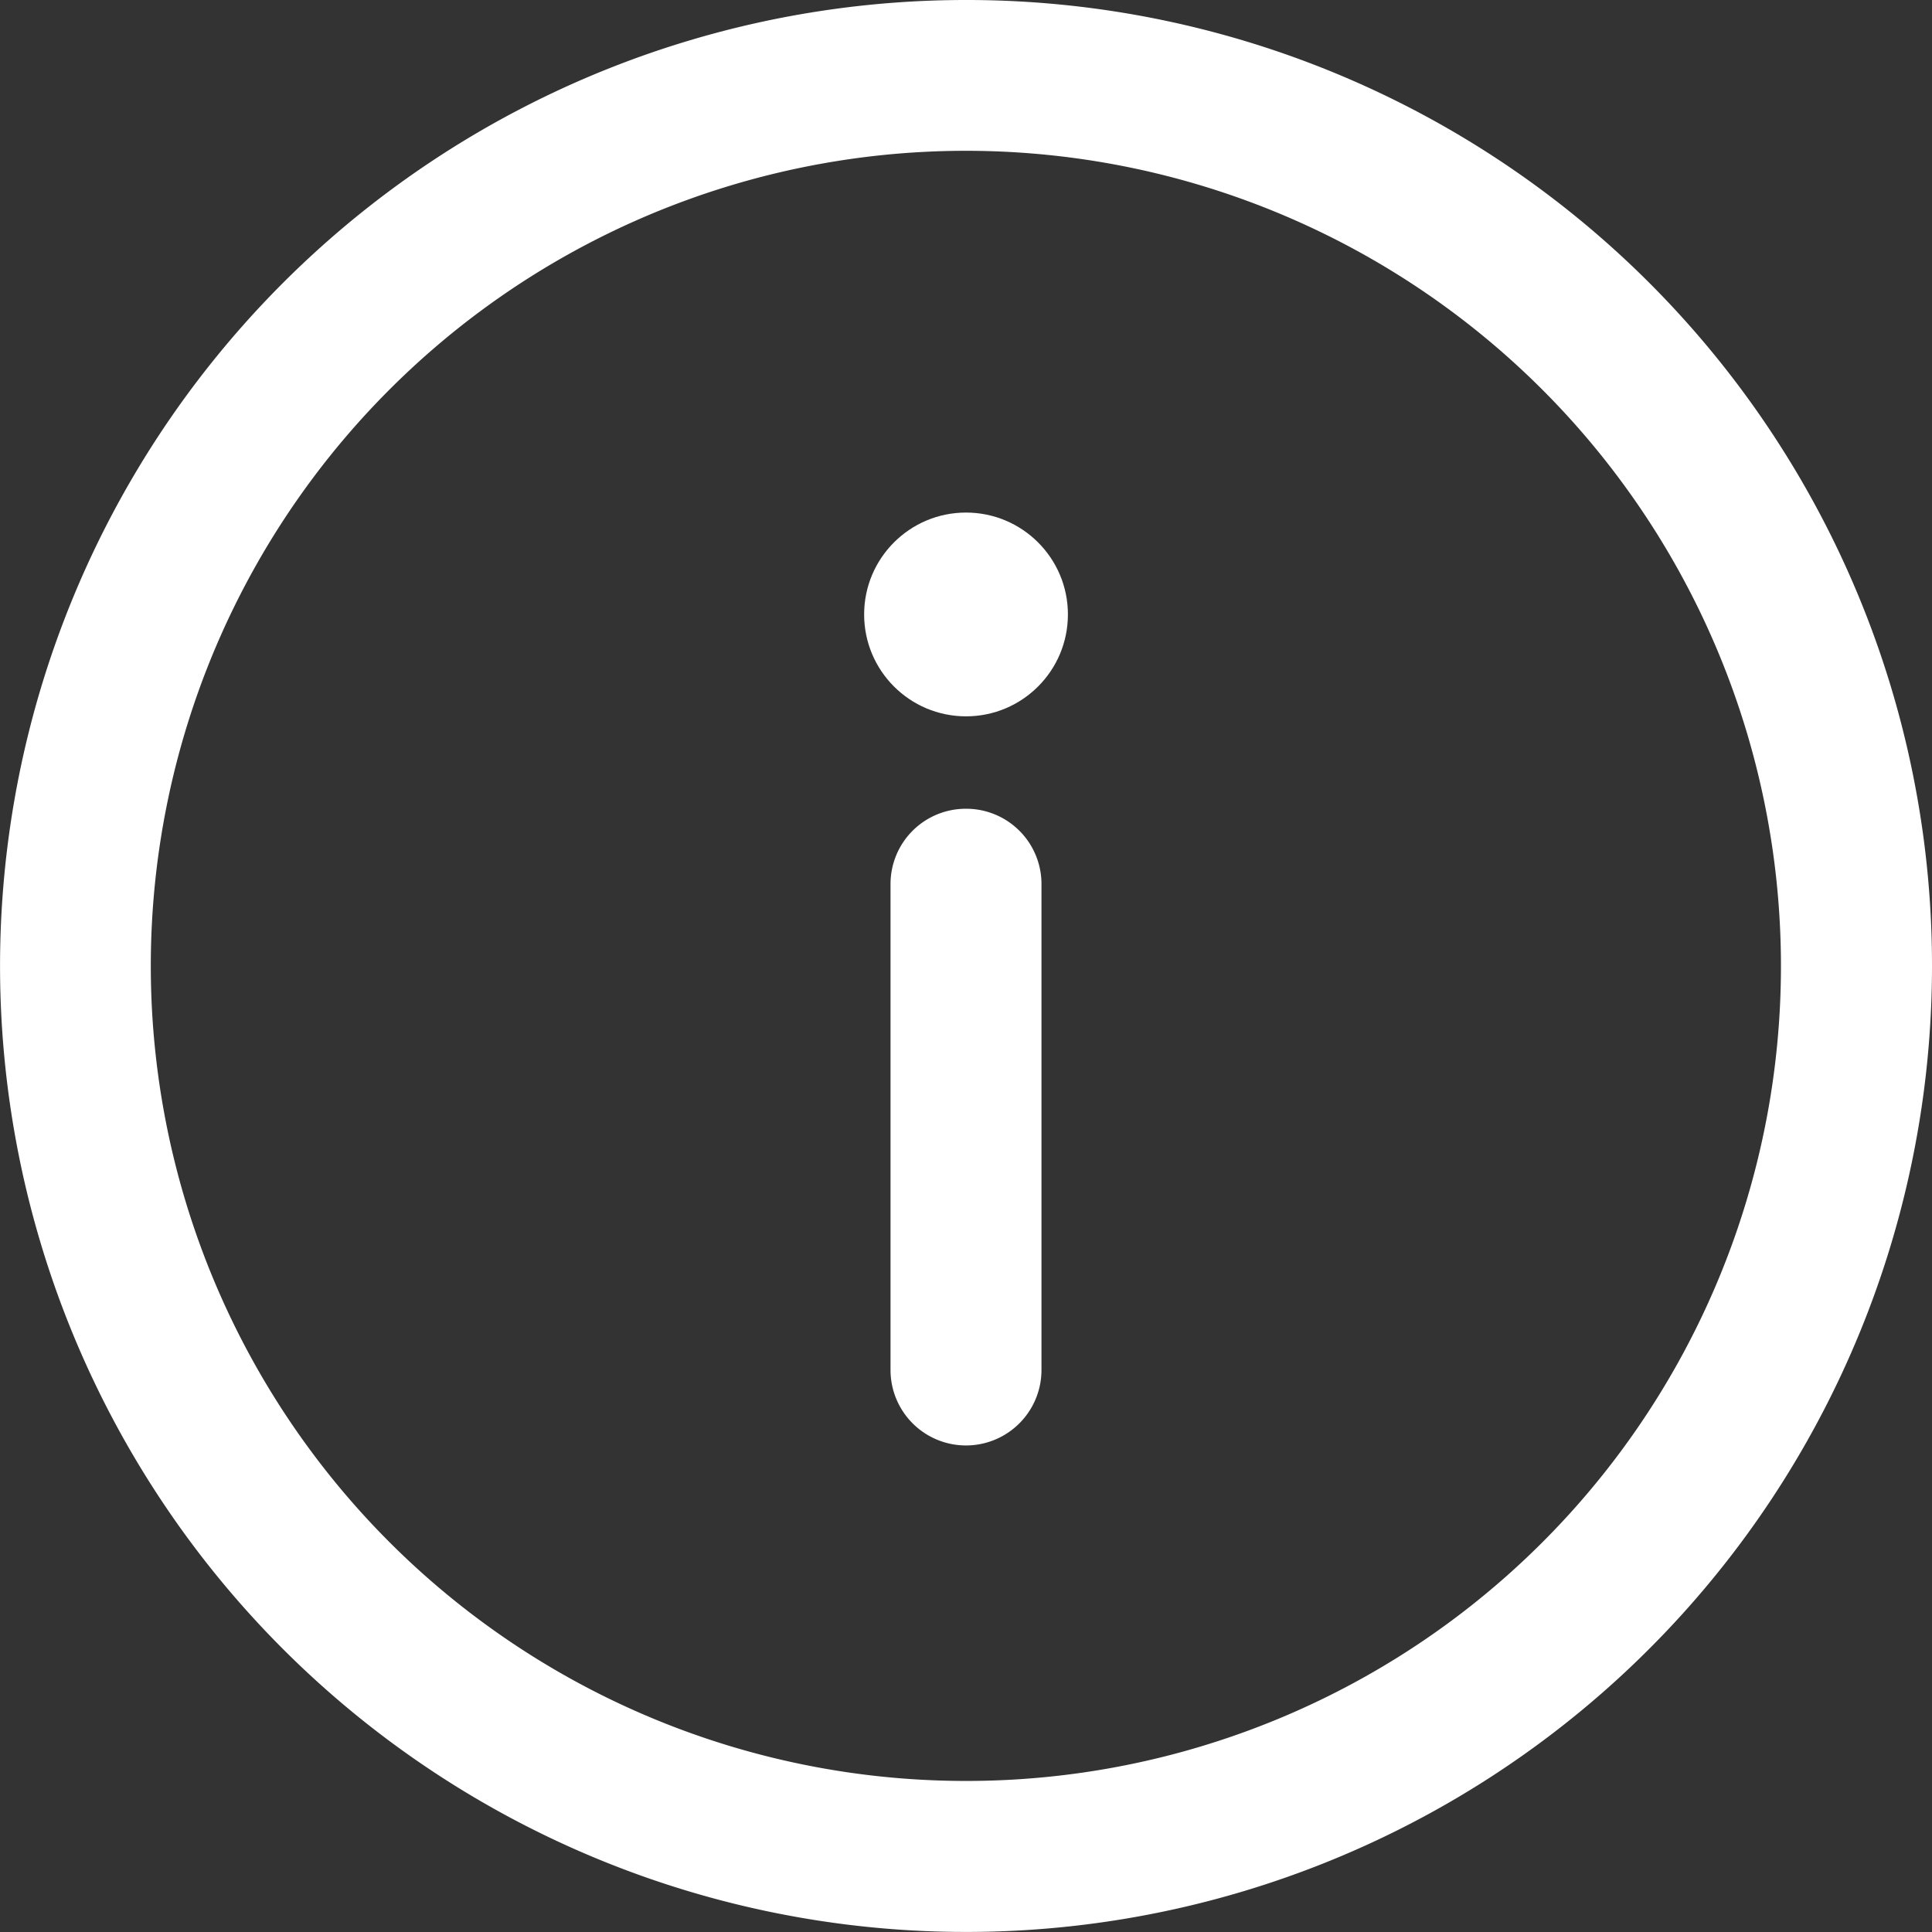 <svg xmlns="http://www.w3.org/2000/svg" width="38.511" height="38.511" viewBox="0 0 38.511 38.511"><rect x="0" y="0" width="38.511" height="38.511" fill="#333333" stroke="none"/><path d="M19.255,0A19.255,19.255,0,1,0,38.511,19.255,19.244,19.244,0,0,0,19.255,0Zm0,35.5A16.247,16.247,0,1,1,35.5,19.255,16.238,16.238,0,0,1,19.255,35.5Z" fill="#fff"/><g transform="translate(17.751 16.121)"><path d="M237.5,214.33a1.5,1.5,0,0,0-1.5,1.5v9.687a1.5,1.5,0,1,0,3.009,0v-9.687A1.5,1.5,0,0,0,237.5,214.33Z" transform="translate(-236 -214.33)" fill="#fff"/></g><g transform="translate(17.225 10.217)"><circle cx="2.031" cy="2.031" r="2.031" fill="#fff"/></g></svg>